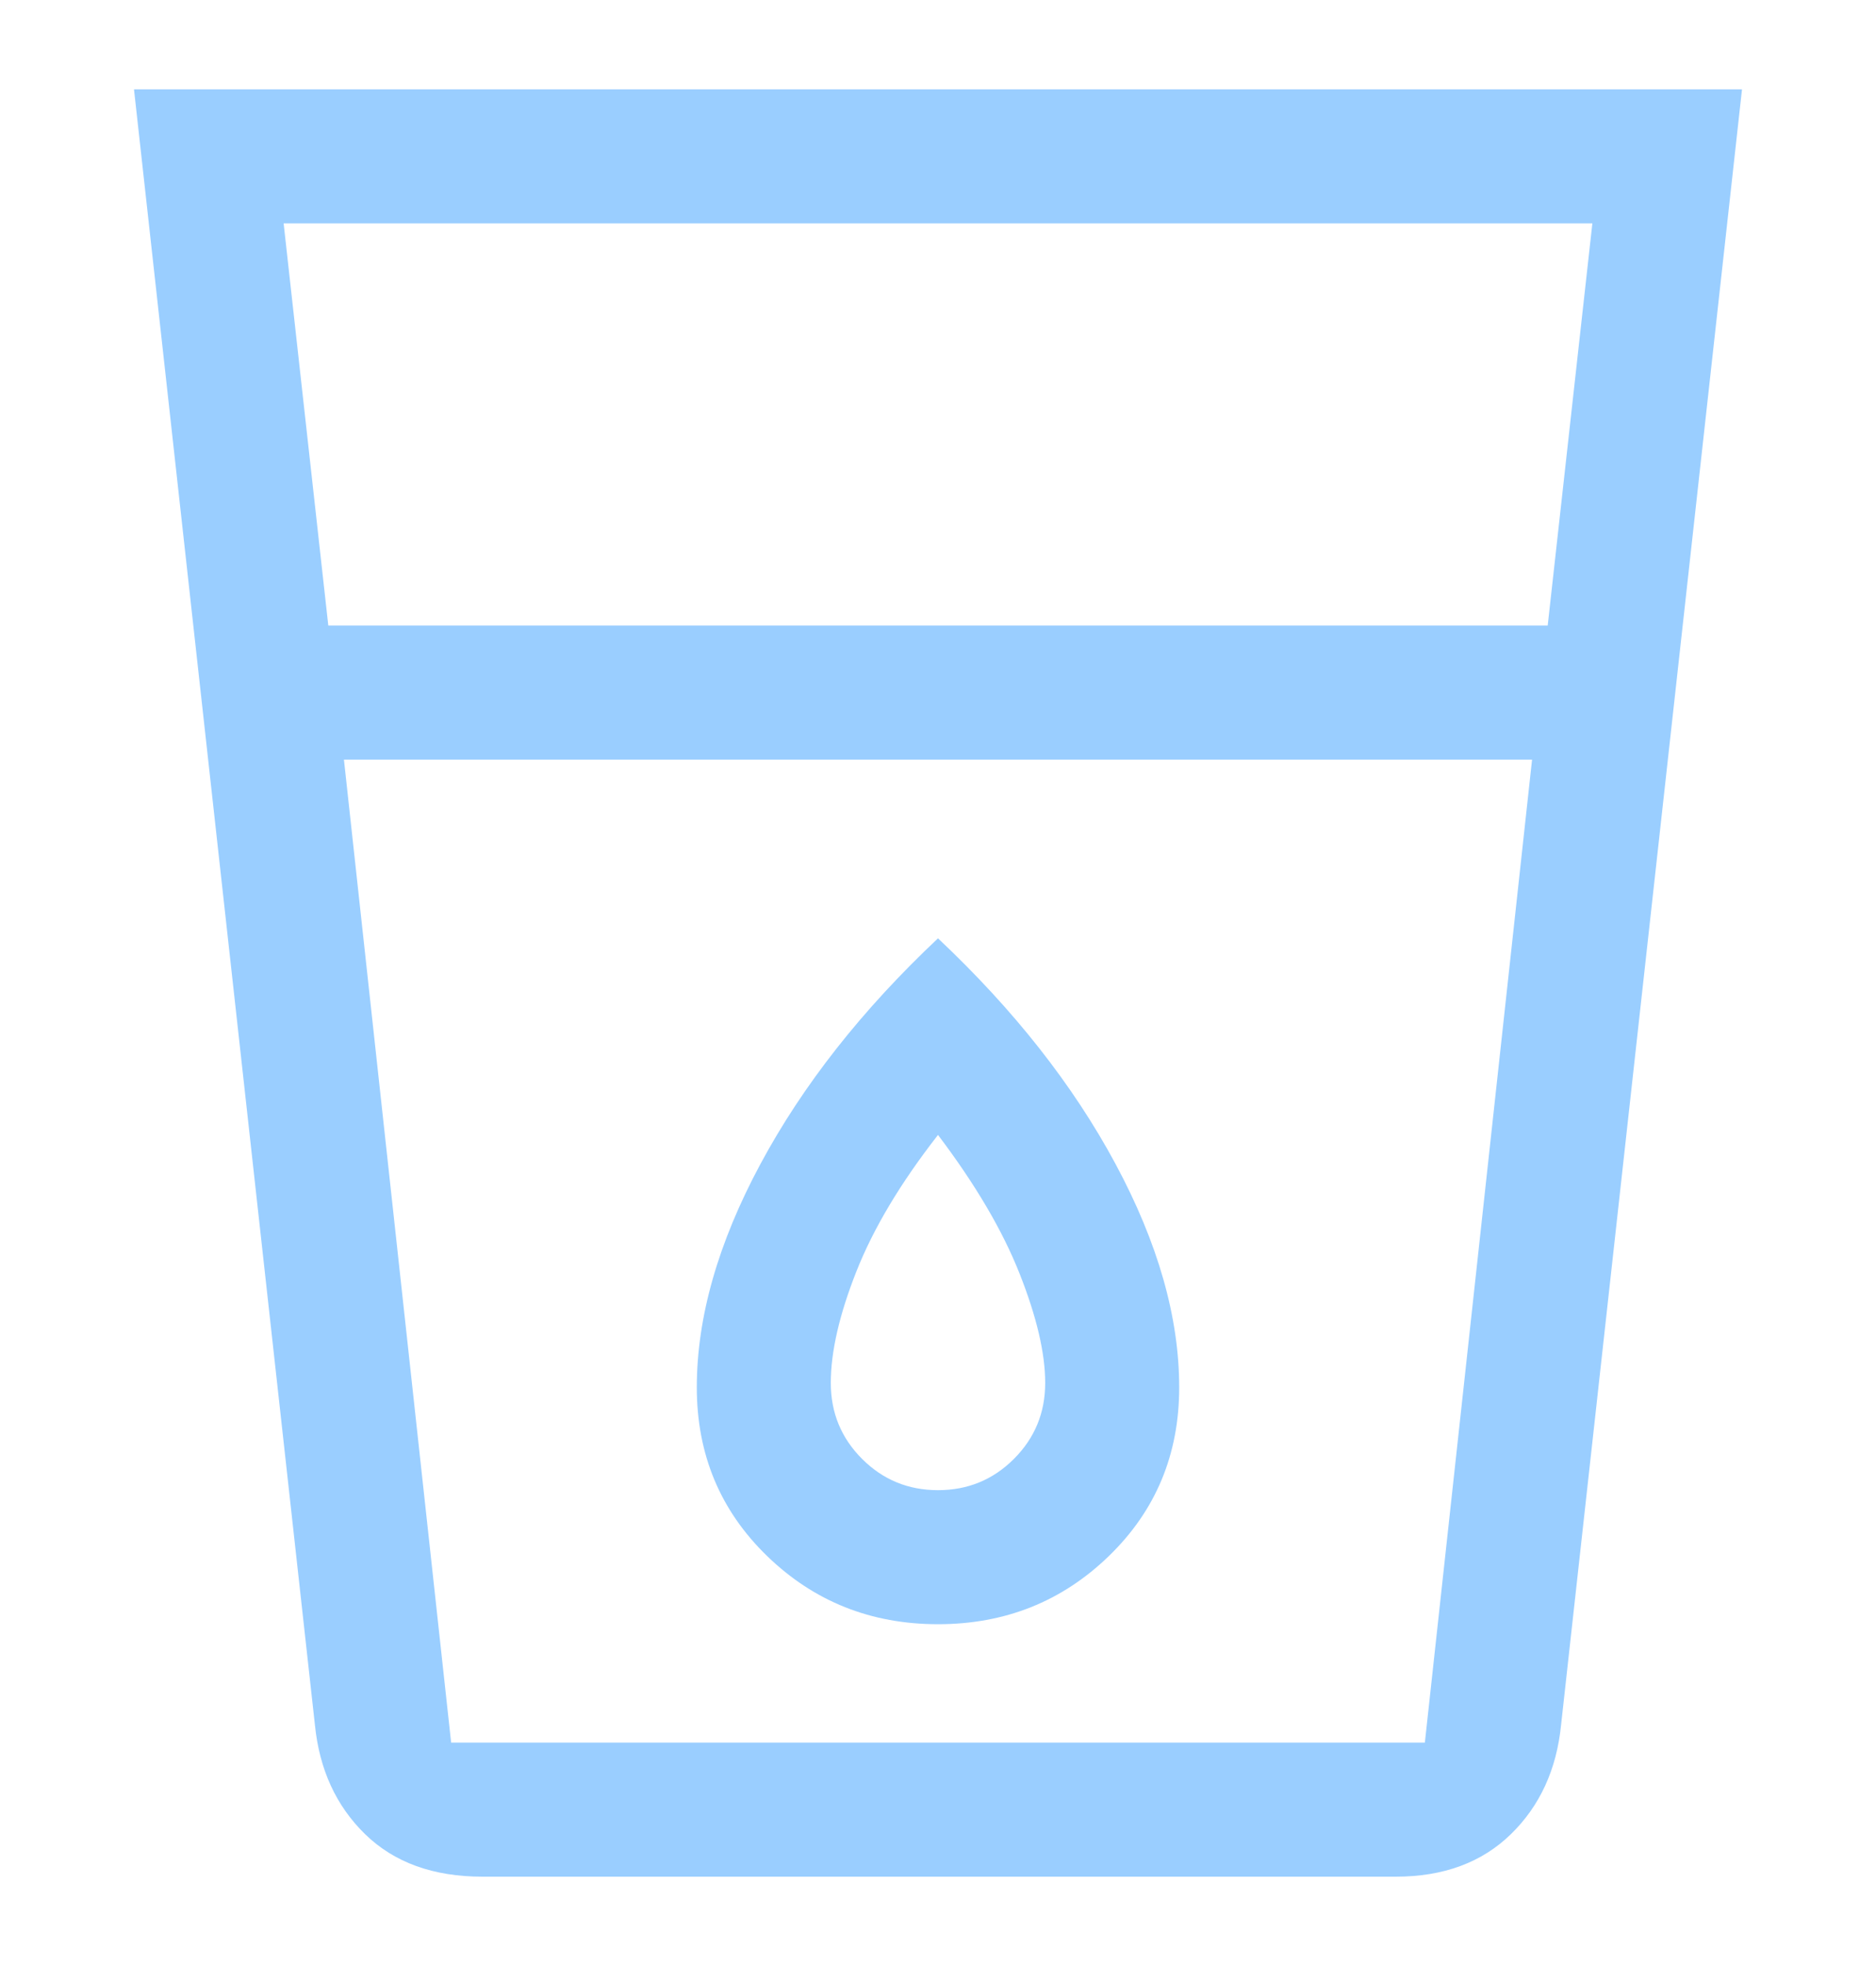 <?xml version="1.0" encoding="UTF-8" standalone="no"?> <!-- Created with Vectornator (http://vectornator.io/) --> <svg xmlns="http://www.w3.org/2000/svg" xmlns:xlink="http://www.w3.org/1999/xlink" height="100%" stroke-miterlimit="10" style="fill-rule:nonzero;clip-rule:evenodd;stroke-linecap:round;stroke-linejoin:round;" viewBox="0 0 42 44" width="100%" xml:space="preserve"> <defs></defs> <g id="Untitled"> <path d="M10.8 42C9.7 42 8.825 41.683 8.175 41.05C7.525 40.417 7.15 39.6 7.05 38.6L3 2L39 2L34.95 38.6C34.85 39.6 34.475 40.417 33.825 41.05C33.175 41.683 32.317 42 31.25 42L10.8 42ZM7.7 17L10.1 39L31.9 39L34.3 17L7.7 17ZM7.35 14L34.65 14L35.65 5L6.35 5L7.35 14ZM21 36.35C22.5 36.35 23.775 35.842 24.825 34.825C25.875 33.808 26.4 32.55 26.4 31.05C26.4 29.483 25.925 27.817 24.975 26.05C24.025 24.283 22.7 22.6 21 21C19.3 22.6 17.975 24.283 17.025 26.05C16.075 27.817 15.6 29.483 15.6 31.05C15.6 32.55 16.125 33.808 17.175 34.825C18.225 35.842 19.5 36.35 21 36.35ZM34.3 17L7.7 17C7.7 17 34.3 17 34.3 17ZM21 33.35C20.333 33.35 19.767 33.117 19.3 32.65C18.833 32.183 18.6 31.617 18.6 30.95C18.6 30.25 18.792 29.417 19.175 28.45C19.558 27.483 20.167 26.467 21 25.4C21.833 26.5 22.442 27.533 22.825 28.5C23.208 29.467 23.4 30.283 23.4 30.95C23.4 31.617 23.167 32.183 22.7 32.65C22.233 33.117 21.667 33.35 21 33.35Z" fill="#9aceff" fill-rule="nonzero" opacity="1" stroke="none"></path> </g> </svg> 
